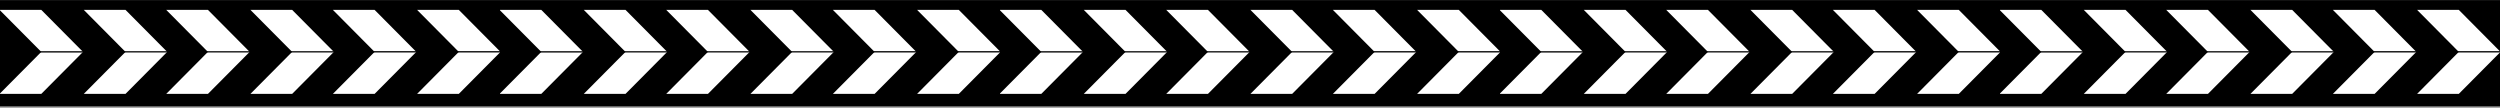 <?xml version="1.0" encoding="UTF-8"?>
<svg xmlns="http://www.w3.org/2000/svg" width="1440" height="62" viewBox="0 0 1440 62" fill="none">
  <rect x="0" y="0" width="1440" height="62" fill="#808080" stroke="none"/>
  <g clip-path="url(#clip0_1_11)">
    <path d="M-0.271 13.742L-0.271 0.066L288.202 0.066V191.188L-0.271 191.188L-0.271 13.742Z" fill="black"></path>
    <path d="M143.808 29.89L119.768 5.685L95.74 5.685L119.768 29.89L95.74 54.084H119.768L143.808 29.89Z" fill="white"></path>
    <path d="M192.315 29.89L168.276 5.685L144.237 5.685L168.276 29.89L144.237 54.084H168.276L192.315 29.89Z" fill="white"></path>
    <path d="M47.819 29.89L23.78 5.685L-0.26 5.685L23.78 29.89L-0.26 54.084H23.78L47.819 29.89Z" fill="white"></path>
    <path d="M96.317 29.89L72.289 5.685L48.249 5.685L72.289 29.89L48.249 54.084H72.289L96.317 29.89Z" fill="white"></path>
    <path d="M239.795 29.89L215.767 5.685L191.728 5.685L215.767 29.89L191.728 54.084H215.767L239.795 29.89Z" fill="white"></path>
    <path d="M288.304 29.89L264.265 5.685L240.237 5.685L264.265 29.89L240.237 54.084H264.265L288.304 29.89Z" fill="white"></path>
    <path d="M0.634 29.867L288.632 29.845" stroke="black" stroke-width="0.757" stroke-miterlimit="10"></path>
  </g>
  <g clip-path="url(#clip1_1_11)">
    <path d="M287.729 13.742V0.066L576.202 0.066V191.188L287.729 191.188V13.742Z" fill="black"></path>
    <path d="M431.808 29.89L407.768 5.685L383.74 5.685L407.768 29.89L383.74 54.084H407.768L431.808 29.89Z" fill="white"></path>
    <path d="M480.315 29.89L456.276 5.685L432.237 5.685L456.276 29.89L432.237 54.084H456.276L480.315 29.89Z" fill="white"></path>
    <path d="M335.819 29.89L311.78 5.685L287.74 5.685L311.78 29.89L287.74 54.084H311.78L335.819 29.89Z" fill="white"></path>
    <path d="M384.317 29.89L360.289 5.685L336.249 5.685L360.289 29.89L336.249 54.084H360.289L384.317 29.89Z" fill="white"></path>
    <path d="M527.795 29.89L503.767 5.685L479.728 5.685L503.767 29.89L479.728 54.084H503.767L527.795 29.89Z" fill="white"></path>
    <path d="M576.304 29.89L552.265 5.685L528.237 5.685L552.265 29.89L528.237 54.084H552.265L576.304 29.89Z" fill="white"></path>
    <path d="M288.634 29.867L576.632 29.845" stroke="black" stroke-width="0.757" stroke-miterlimit="10"></path>
  </g>
  <g clip-path="url(#clip2_1_11)">
    <path d="M575.729 13.742V0.066L864.202 0.066V191.188L575.729 191.188V13.742Z" fill="black"></path>
    <path d="M719.808 29.89L695.768 5.685L671.74 5.685L695.768 29.89L671.74 54.084H695.768L719.808 29.89Z" fill="white"></path>
    <path d="M768.316 29.89L744.276 5.685L720.237 5.685L744.276 29.89L720.237 54.084H744.276L768.316 29.89Z" fill="white"></path>
    <path d="M623.819 29.89L599.78 5.685L575.74 5.685L599.78 29.89L575.74 54.084H599.78L623.819 29.89Z" fill="white"></path>
    <path d="M672.317 29.89L648.289 5.685L624.249 5.685L648.289 29.89L624.249 54.084H648.289L672.317 29.89Z" fill="white"></path>
    <path d="M815.795 29.89L791.767 5.685L767.728 5.685L791.767 29.89L767.728 54.084H791.767L815.795 29.89Z" fill="white"></path>
    <path d="M864.304 29.89L840.264 5.685L816.236 5.685L840.264 29.89L816.236 54.084H840.264L864.304 29.89Z" fill="white"></path>
    <path d="M576.634 29.867L864.632 29.845" stroke="black" stroke-width="0.757" stroke-miterlimit="10"></path>
  </g>
  <g clip-path="url(#clip3_1_11)">
    <path d="M863.729 13.742V0.066L1152.2 0.066V191.188L863.729 191.188V13.742Z" fill="black"></path>
    <path d="M1007.81 29.89L983.768 5.685L959.74 5.685L983.768 29.89L959.74 54.084H983.768L1007.81 29.89Z" fill="white"></path>
    <path d="M1056.32 29.89L1032.28 5.685L1008.24 5.685L1032.28 29.89L1008.24 54.084H1032.28L1056.32 29.89Z" fill="white"></path>
    <path d="M911.819 29.89L887.78 5.685L863.74 5.685L887.78 29.89L863.74 54.084H887.78L911.819 29.89Z" fill="white"></path>
    <path d="M960.317 29.89L936.289 5.685L912.25 5.685L936.289 29.89L912.25 54.084H936.289L960.317 29.89Z" fill="white"></path>
    <path d="M1103.8 29.89L1079.77 5.685L1055.73 5.685L1079.77 29.89L1055.73 54.084H1079.77L1103.8 29.89Z" fill="white"></path>
    <path d="M1152.3 29.89L1128.26 5.685L1104.24 5.685L1128.26 29.89L1104.24 54.084H1128.26L1152.3 29.89Z" fill="white"></path>
    <path d="M864.634 29.867L1152.63 29.845" stroke="black" stroke-width="0.757" stroke-miterlimit="10"></path>
  </g>
  <g clip-path="url(#clip4_1_11)">
    <path d="M1151.73 13.742V0.066L1440.2 0.066V191.188L1151.73 191.188V13.742Z" fill="black"></path>
    <path d="M1295.81 29.89L1271.77 5.685L1247.74 5.685L1271.77 29.89L1247.74 54.084H1271.77L1295.81 29.89Z" fill="white"></path>
    <path d="M1344.32 29.89L1320.28 5.685L1296.24 5.685L1320.28 29.89L1296.24 54.084H1320.28L1344.32 29.89Z" fill="white"></path>
    <path d="M1199.82 29.89L1175.78 5.685L1151.74 5.685L1175.78 29.89L1151.74 54.084H1175.78L1199.82 29.89Z" fill="white"></path>
    <path d="M1248.32 29.89L1224.29 5.685L1200.25 5.685L1224.29 29.89L1200.25 54.084H1224.29L1248.32 29.89Z" fill="white"></path>
    <path d="M1391.8 29.89L1367.77 5.685L1343.73 5.685L1367.77 29.89L1343.73 54.084H1367.77L1391.8 29.89Z" fill="white"></path>
    <path d="M1440.3 29.89L1416.26 5.685L1392.24 5.685L1416.26 29.89L1392.24 54.084H1416.26L1440.3 29.89Z" fill="white"></path>
    <path d="M1152.63 29.867L1440.63 29.845" stroke="black" stroke-width="0.757" stroke-miterlimit="10"></path>
  </g>
  <defs>
    <clipPath id="clip0_1_11">
      <rect width="288" height="61.173" fill="white"></rect>
    </clipPath>
    <clipPath id="clip1_1_11">
      <rect width="288" height="61.173" fill="white" transform="translate(288)"></rect>
    </clipPath>
    <clipPath id="clip2_1_11">
      <rect width="288" height="61.173" fill="white" transform="translate(576)"></rect>
    </clipPath>
    <clipPath id="clip3_1_11">
      <rect width="288" height="61.173" fill="white" transform="translate(864)"></rect>
    </clipPath>
    <clipPath id="clip4_1_11">
      <rect width="288" height="61.173" fill="white" transform="translate(1152)"></rect>
    </clipPath>
  </defs>
</svg>
